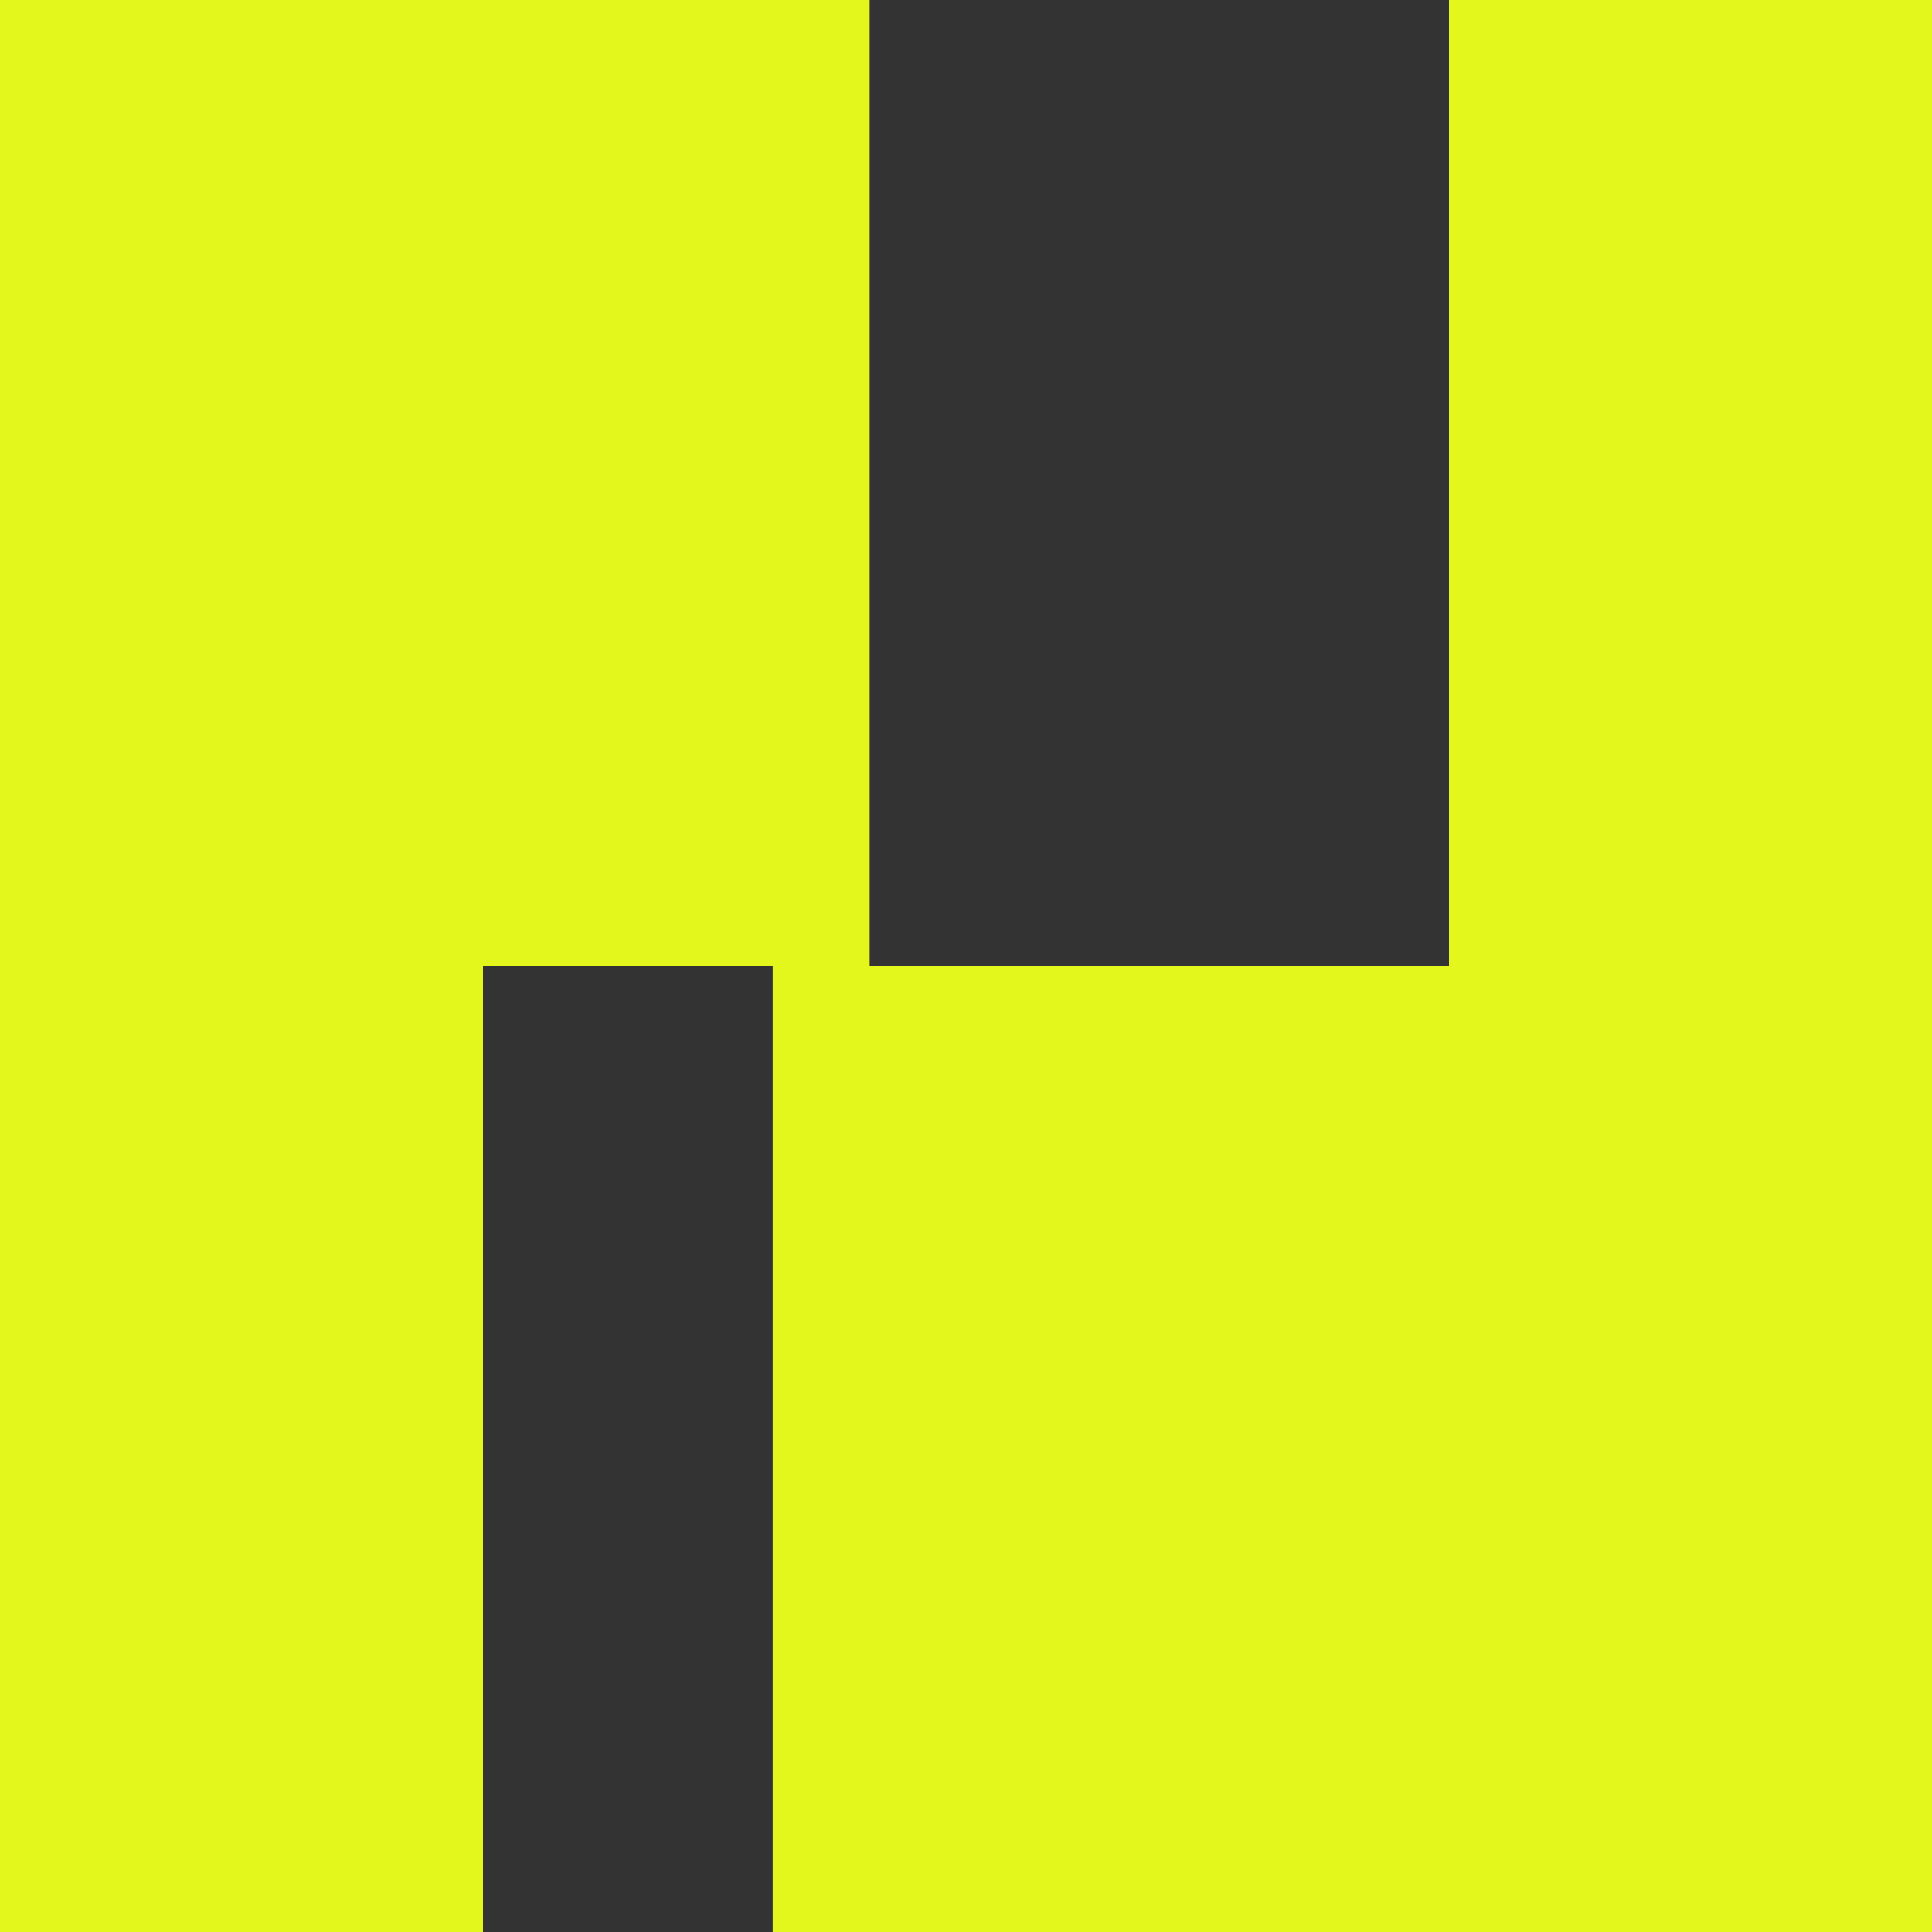 <?xml version="1.0" encoding="UTF-8"?> <svg xmlns="http://www.w3.org/2000/svg" width="80" height="80" viewBox="0 0 80 80" fill="none"><rect x="0" y="0" width="80" height="80" fill="#333333" stroke="none"/><rect x="60" width="20" height="40" fill="#E3F71C"></rect><rect y="40" width="20" height="40" fill="#E3F71C"></rect><rect width="36" height="40" fill="#E3F71C"></rect><rect x="32" y="40" width="48" height="40" fill="#E3F71C"></rect></svg> 